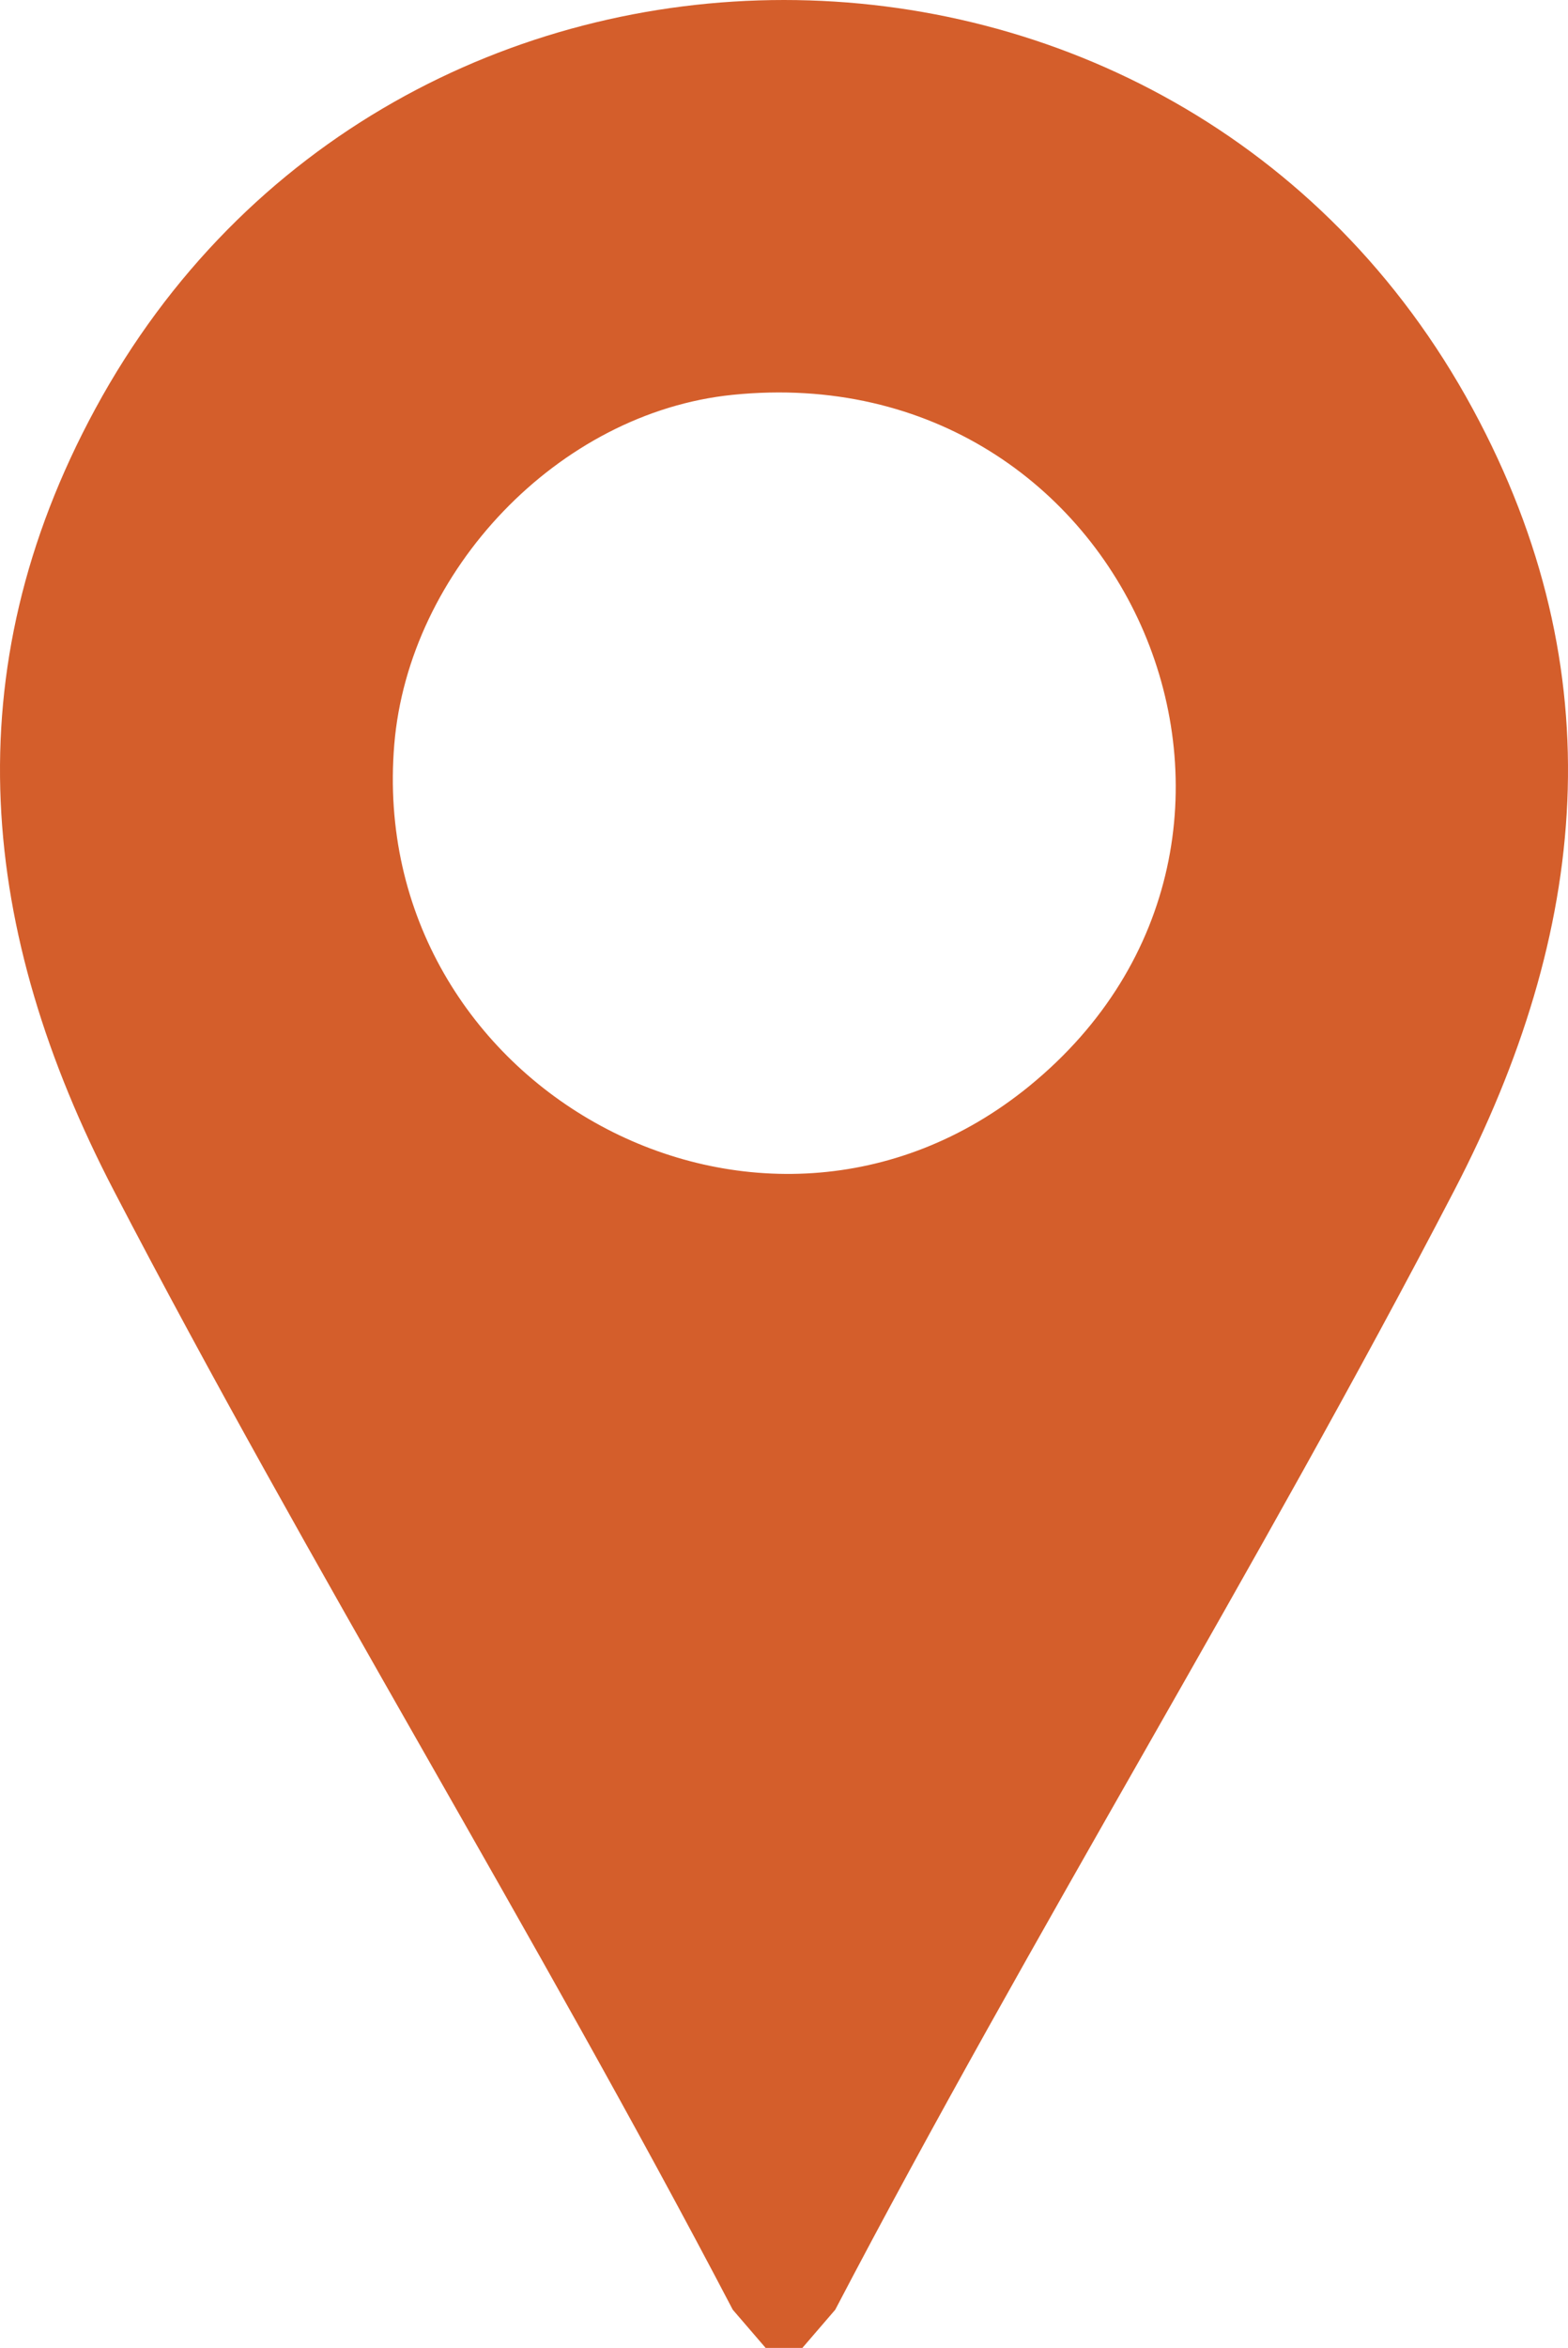 <?xml version="1.0" encoding="utf-8"?>
<svg xmlns="http://www.w3.org/2000/svg" data-name="Camada 2" id="Camada_2" viewBox="0 0 1506.79 2255.3">
  <defs>
    <style>
      .cls-1 {
        fill: #d45e2b;
      }
    </style>
  </defs>
  <g data-name="Camada 1" id="Camada_1-2">
    <path class="cls-1" d="M771.02,2255.3h-35.26l-31.6-36.71c-189.78-362.63-406.27-712.23-594.94-1075.27C-19.58,895.47-45.59,645.74,91.61,392.64c283.78-523.53,1039.81-523.5,1323.58,0,137.16,253.04,111.23,502.74-17.62,750.69-188.66,363.03-405.2,712.63-594.94,1075.27l-31.6,36.71ZM704.01,379.26c-167.44,16.98-311.31,169.09-325.13,335.9-27.28,329.28,352.93,537.87,610.16,328.12,291.84-237.97,97.43-702.81-285.03-664.02Z"/>
  </g>
</svg>